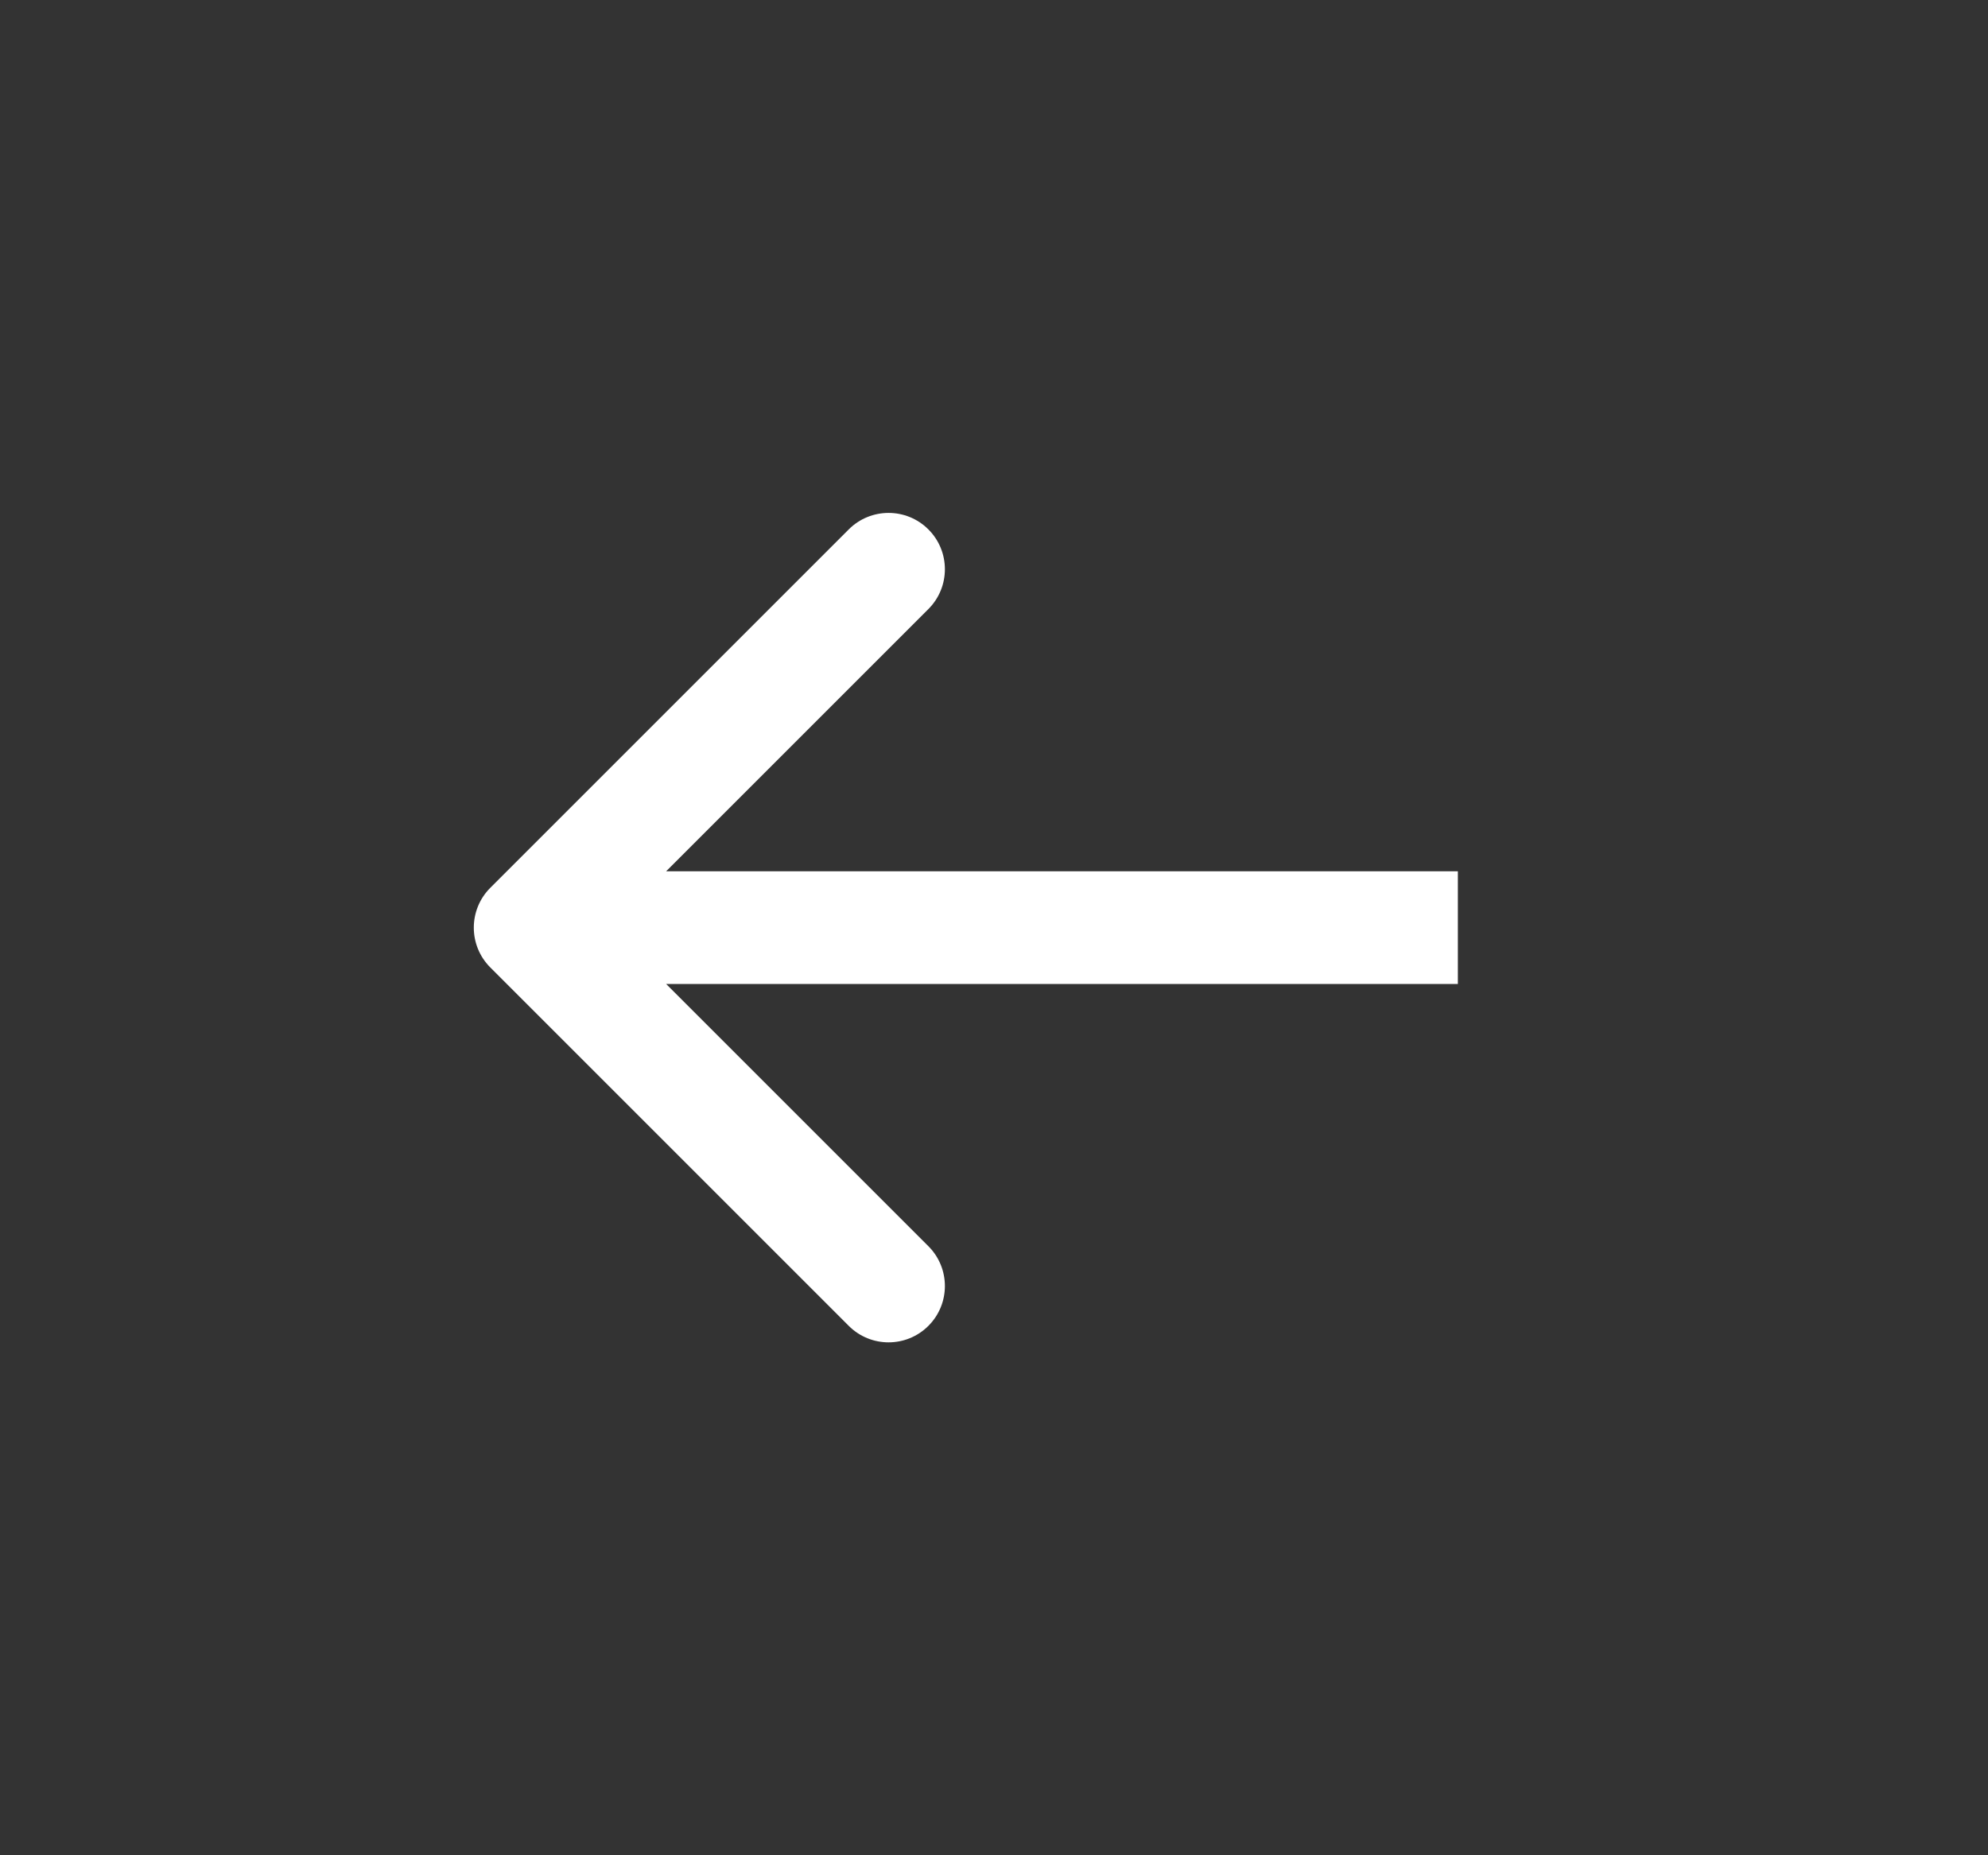 <?xml version="1.0" encoding="utf-8"?>
<svg xmlns="http://www.w3.org/2000/svg" fill="none" height="100%" overflow="visible" preserveAspectRatio="none" style="display: block;" viewBox="0 0 30 28" width="100%">
<rect x="0" y="0" width="30" height="28" fill="#333333" stroke="none"/>
<g id="Frame 6">
<path d="M7.399 13.399C7.067 13.731 7.067 14.269 7.399 14.601L12.808 20.01C13.14 20.342 13.678 20.342 14.01 20.01C14.342 19.678 14.342 19.14 14.01 18.808L9.202 14L14.01 9.192C14.342 8.86 14.342 8.322 14.01 7.99C13.678 7.658 13.14 7.658 12.808 7.99L7.399 13.399ZM22 14V13.15L8 13.15V14V14.85L22 14.85V14Z" fill="white" id="Arrow 1"/>
</g>
</svg>